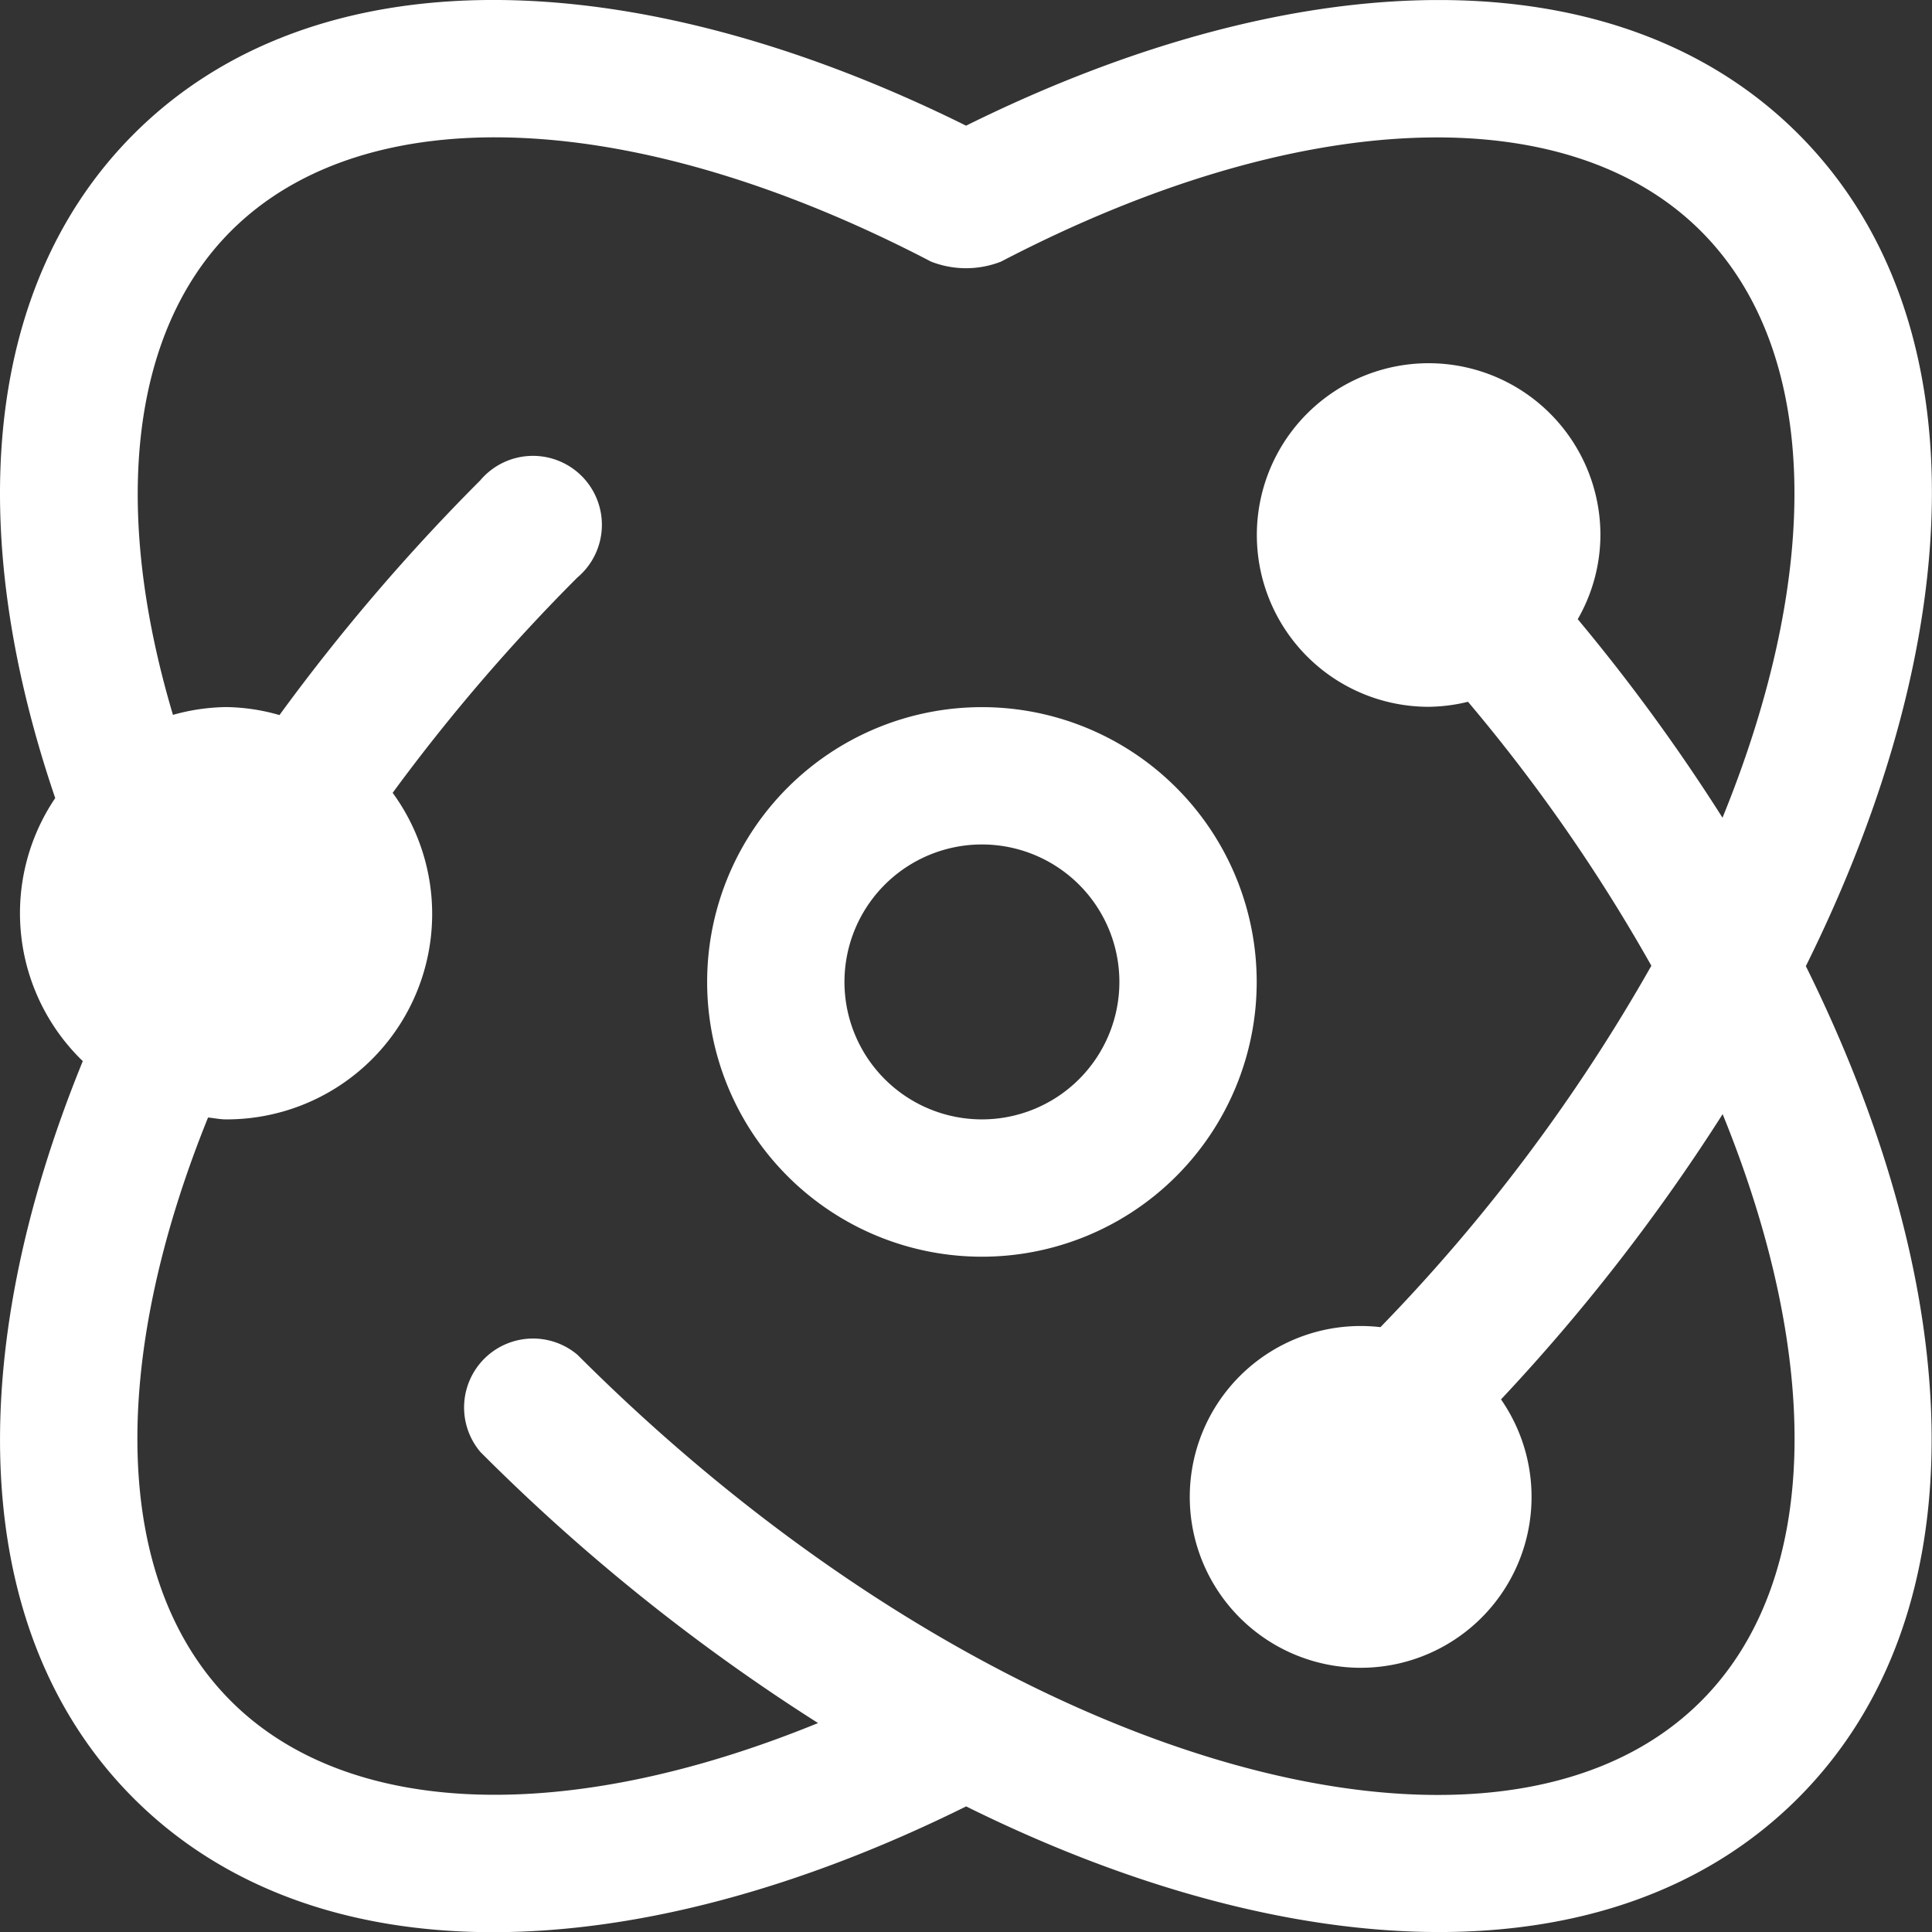 <?xml version="1.0" encoding="UTF-8"?> <svg xmlns="http://www.w3.org/2000/svg" width="28.026" height="28.028" viewBox="0 0 28.026 28.028"><rect x="0" y="0" width="28.026" height="28.028" fill="#333333" stroke="none"/><g id="运营管理" transform="translate(-54.646 -54.647)"><path id="路径_1145" data-name="路径 1145" d="M80.732,56.59c-2.614-2.614-7.214-2.526-12.072-.12-4.856-2.407-9.458-2.495-12.072.12-2.173,2.173-2.476,5.717-1.141,9.634a2.983,2.983,0,0,0,.4,3.816c-1.742,4.264-1.665,8.29.737,10.693,2.614,2.614,7.216,2.527,12.077.118,4.759,2.357,9.406,2.542,12.066-.118s2.474-7.31.115-12.071C83.205,63.9,83.392,59.251,80.732,56.59ZM79.322,79.324c-3,3-10.36.916-16.3-5.025a1,1,0,0,0-1.409,1.409,28.436,28.436,0,0,0,4.9,3.934c-3.652,1.492-6.824,1.374-8.517-.319-1.737-1.737-1.761-4.932-.332-8.465.088.008.171.027.261.027a2.98,2.98,0,0,0,2.417-4.737,27.116,27.116,0,0,1,2.679-3.123,1,1,0,1,0-1.409-1.409A29.076,29.076,0,0,0,58.7,65.02a2.894,2.894,0,0,0-.775-.116,2.98,2.98,0,0,0-.77.113c-.894-3-.616-5.561.841-7.018,1.942-1.942,5.832-1.812,10.156.443a1.392,1.392,0,0,0,1.015,0c4.323-2.253,8.211-2.384,10.153-.442,1.744,1.744,1.761,4.958.313,8.509a27.384,27.384,0,0,0-2.1-2.88,2.464,2.464,0,0,0,.329-1.215A2.492,2.492,0,1,0,75.368,64.9a2.465,2.465,0,0,0,.573-.073,24.789,24.789,0,0,1,2.66,3.829,25.625,25.625,0,0,1-3.93,5.243,2.479,2.479,0,1,0,1.749,1.048,28.062,28.062,0,0,0,3.215-4.138C81.082,74.365,81.066,77.58,79.322,79.324Z" transform="translate(0 0)" fill="#fff"></path><path id="路径_1146" data-name="路径 1146" d="M387.987,384a3.986,3.986,0,1,0,3.986,3.986A3.986,3.986,0,0,0,387.987,384Zm0,5.98a1.994,1.994,0,1,1,1.994-1.993A1.994,1.994,0,0,1,387.987,389.98Z" transform="translate(-319.097 -319.095)" fill="#fff"></path></g></svg> 